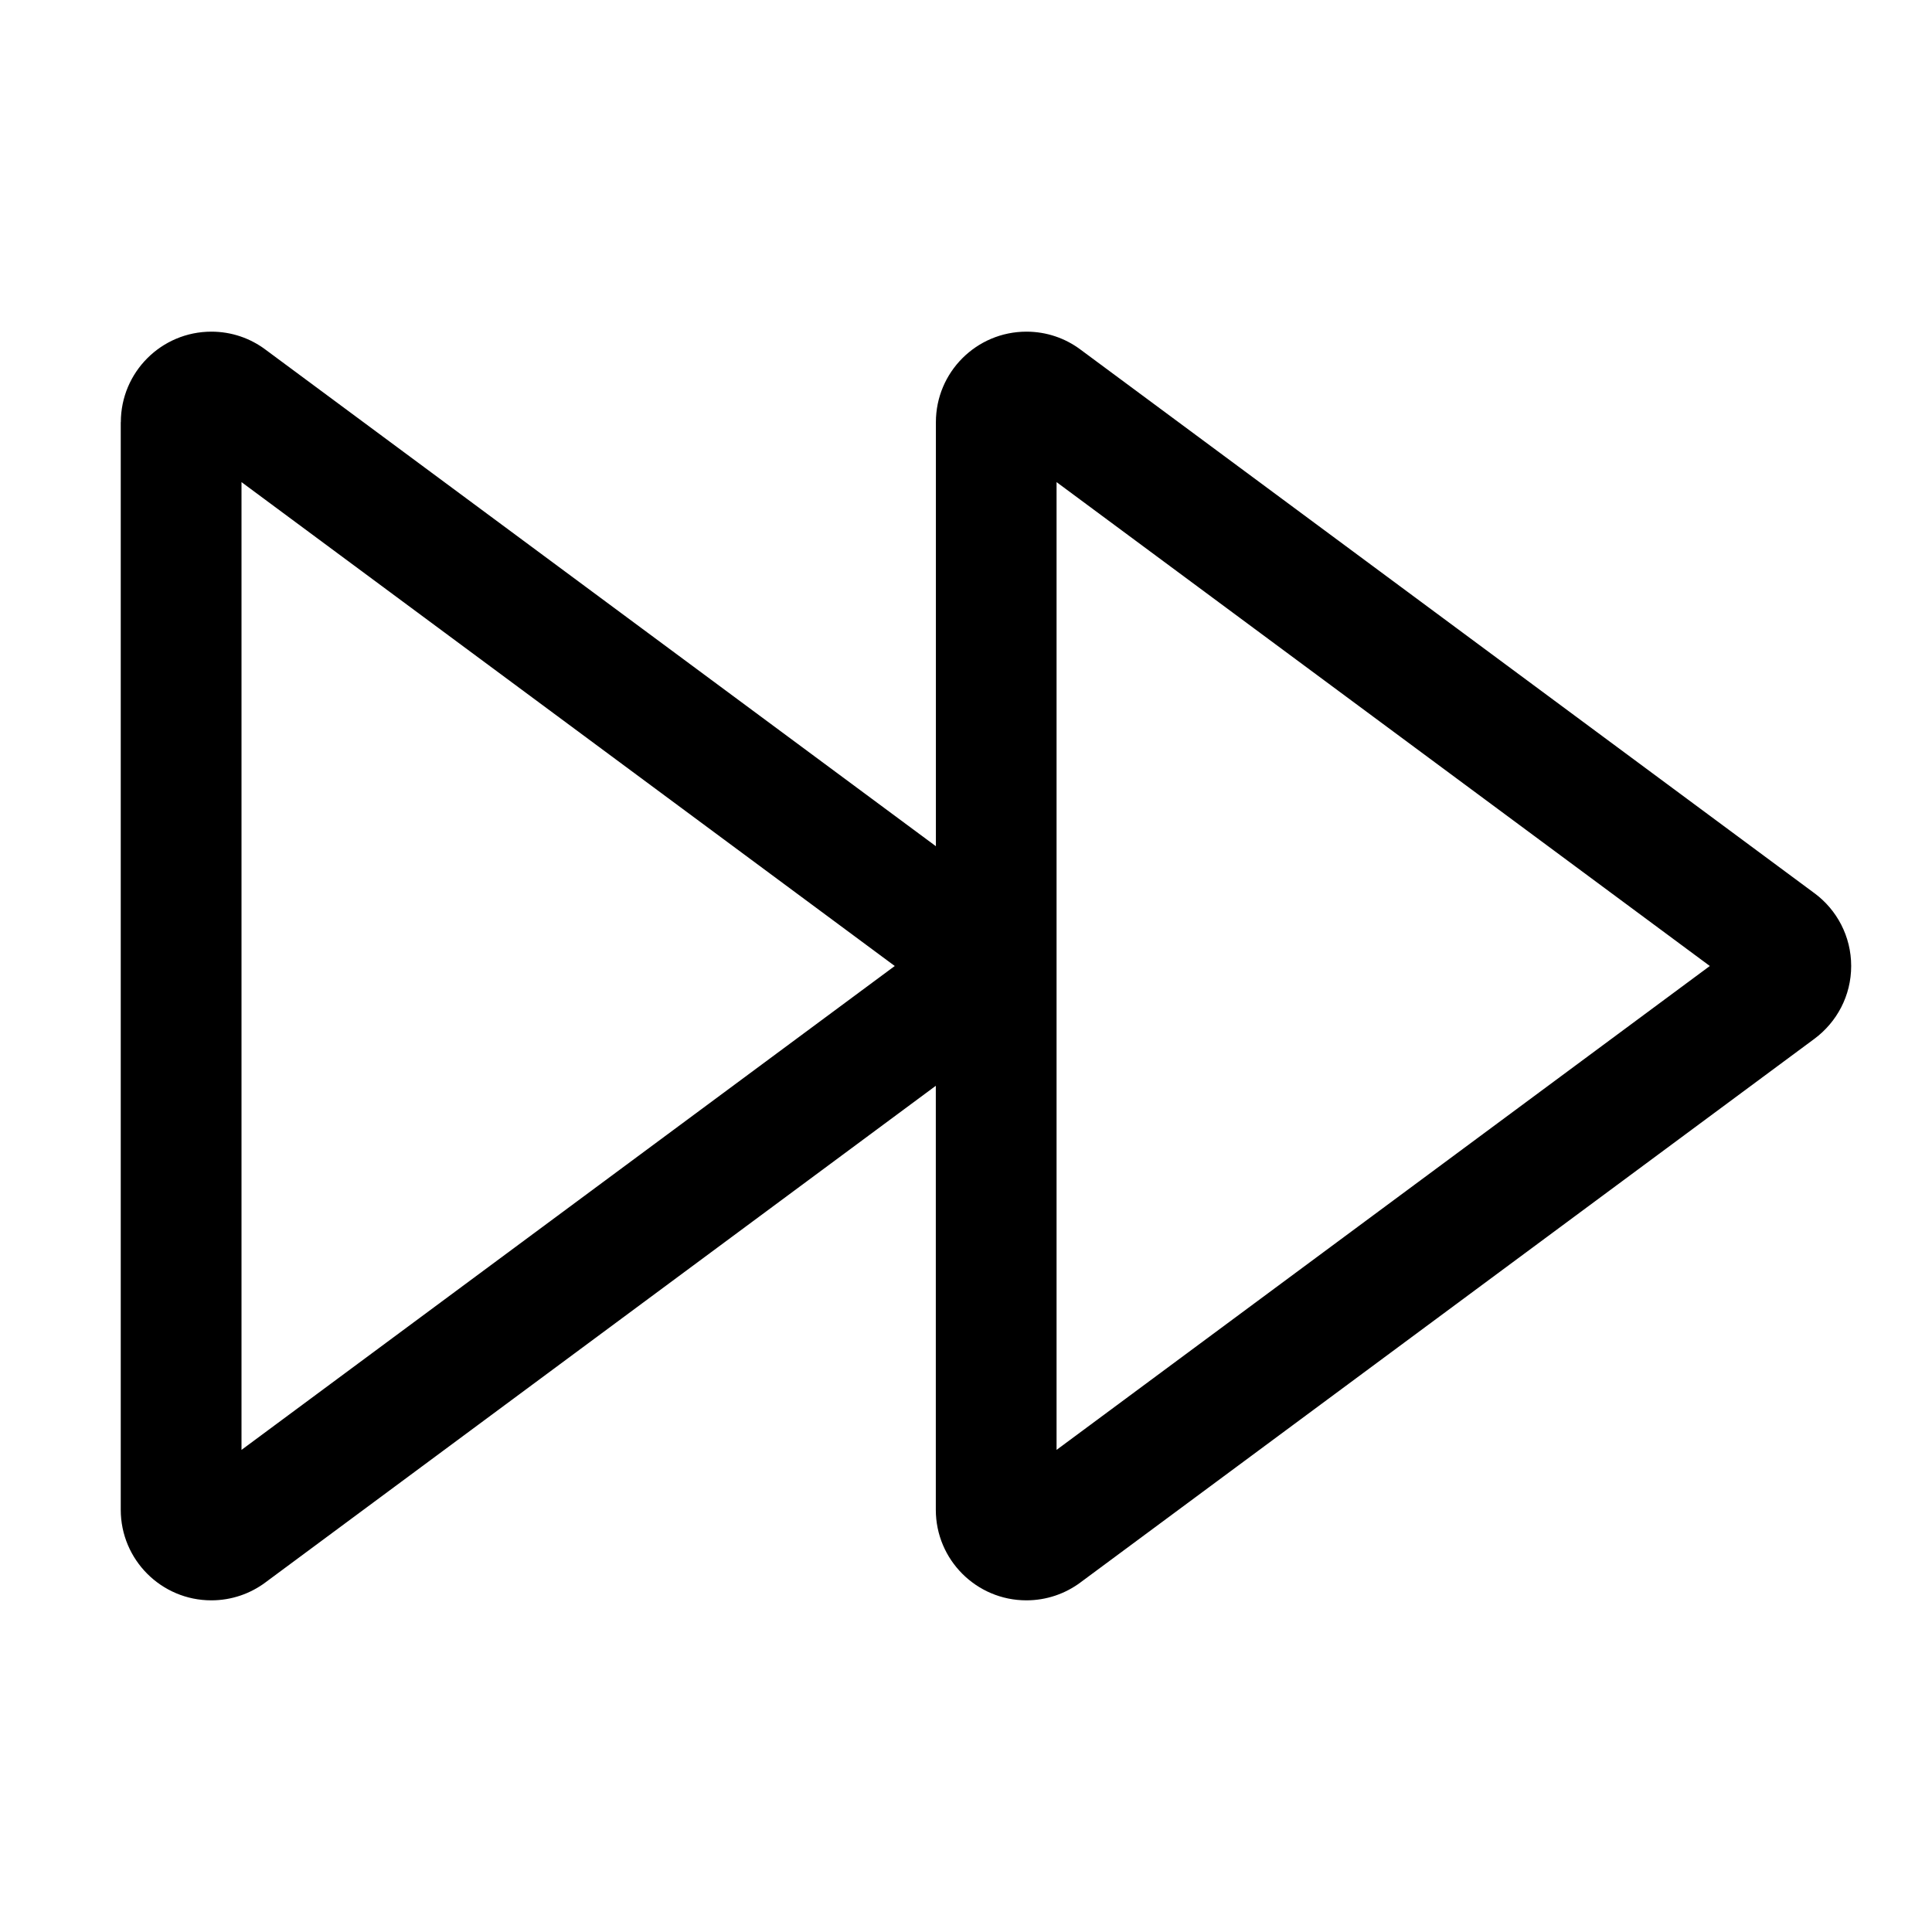 <!-- Generated by IcoMoon.io -->
<svg version="1.1" xmlns="http://www.w3.org/2000/svg" width="24" height="24" viewBox="0 0 24 24">
<title>media-skip-forward</title>
<path d="M1.5 5.244v13.511c0 0.621 0.504 1.125 1.125 1.125 0.252 0 0.485-0.083 0.673-0.223l-0.003 0.002 8.33-6.171v5.267c0 0.621 0.504 1.125 1.125 1.125 0.252 0 0.485-0.083 0.673-0.223l-0.003 0.002 9.12-6.755c0.278-0.207 0.456-0.535 0.456-0.904s-0.178-0.697-0.453-0.902l-0.003-0.002-9.12-6.755c-0.185-0.138-0.417-0.221-0.669-0.221-0.621 0-1.125 0.503-1.125 1.125v5.267l-8.331-6.171c-0.185-0.138-0.417-0.221-0.669-0.221-0.621 0-1.125 0.503-1.125 1.125v0zM13.125 5.989l8.115 6.011-8.115 6.011zM3 5.989l8.115 6.011-8.115 6.011z"></path>
</svg>
